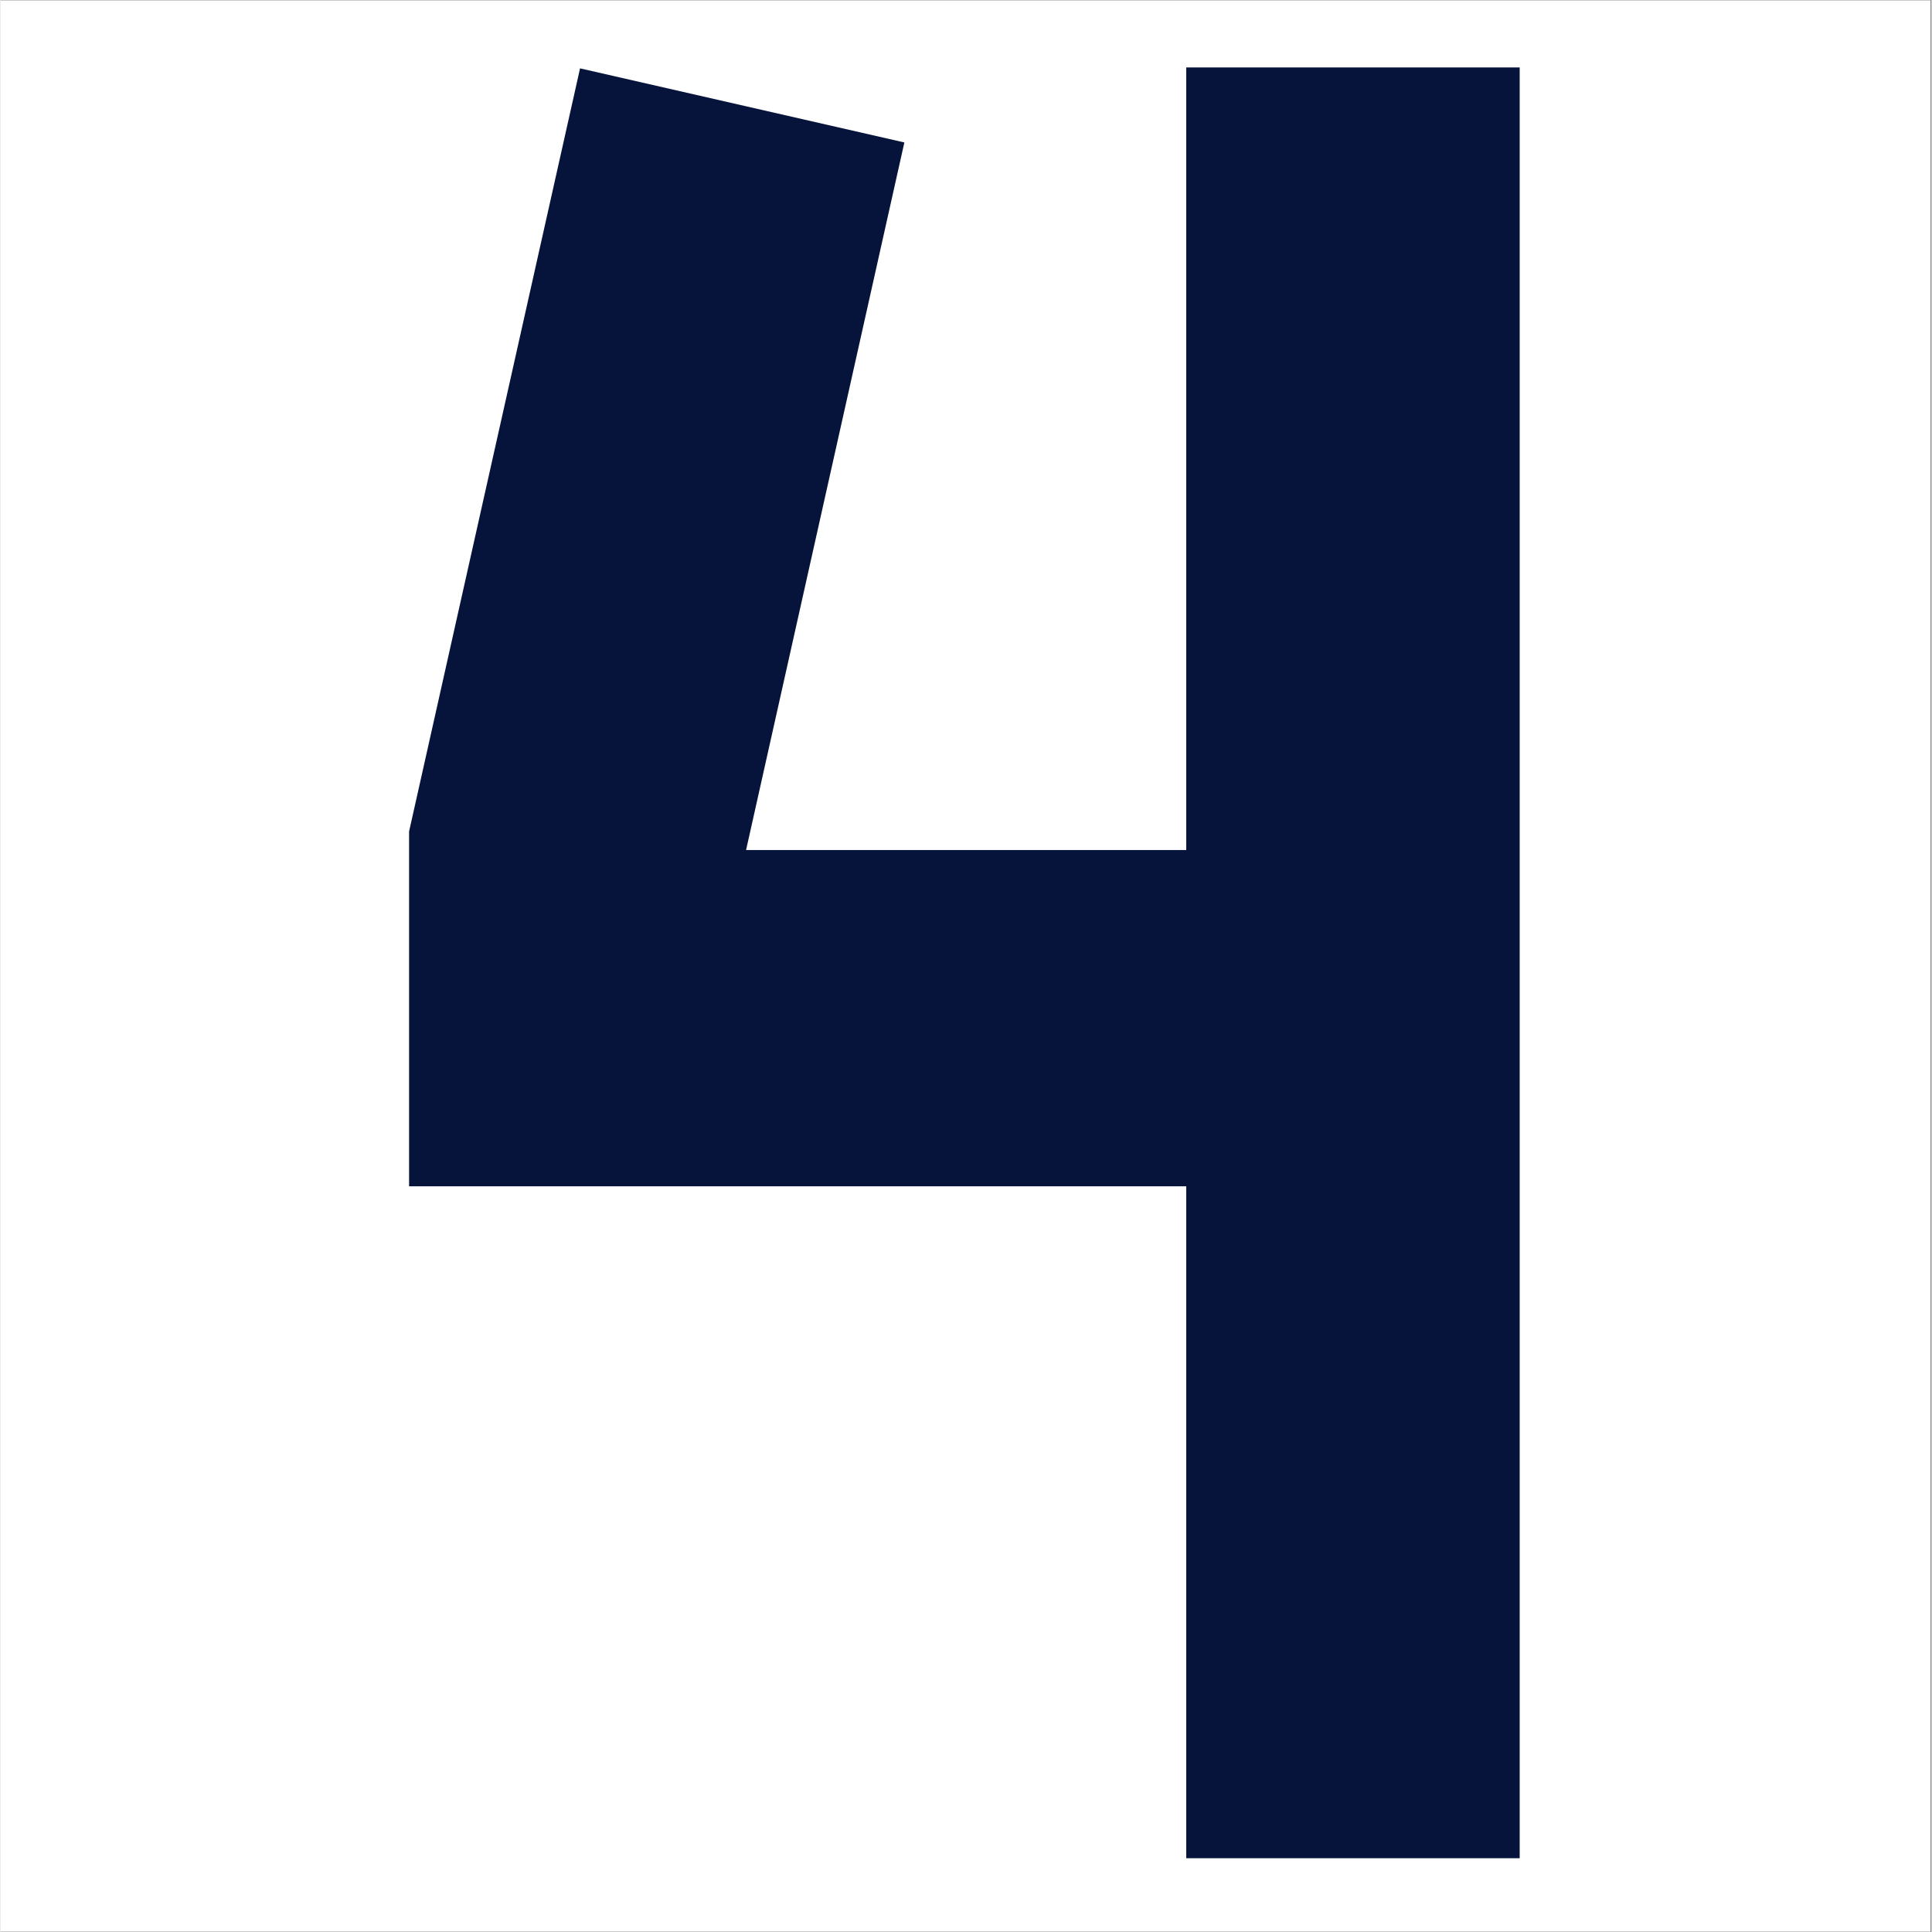 <svg version="1.2" preserveAspectRatio="xMidYMid meet" height="300" viewBox="0 0 224.88 225" zoomAndPan="magnify" width="300" xmlns:xlink="http://www.w3.org/1999/xlink" xmlns="http://www.w3.org/2000/svg"><rect x="0" y="0" width="224.88" height="225" fill="#808080" stroke="none"/><defs><clipPath id="66cbd2eb45"><path d="M 0 0.059 L 224.762 0.059 L 224.762 224.938 L 0 224.938 Z M 0 0.059"></path></clipPath><clipPath id="d0822946ad"><path d="M 47.039 7.855 L 177 7.855 L 177 216.996 L 47.039 216.996 Z M 47.039 7.855"></path></clipPath></defs><g id="093ad09990"><g clip-path="url(#66cbd2eb45)" clip-rule="nonzero"><path d="M 0 0.059 L 224.879 0.059 L 224.879 224.941 L 0 224.941 Z M 0 0.059" style="stroke:none;fill-rule:nonzero;fill:#ffffff;fill-opacity:1;"></path><path d="M 0 0.059 L 224.879 0.059 L 224.879 224.941 L 0 224.941 Z M 0 0.059" style="stroke:none;fill-rule:nonzero;fill:#ffffff;fill-opacity:1;"></path></g><g clip-path="url(#d0822946ad)" clip-rule="nonzero"><path d="M 176.922 7.711 L 138.09 7.711 L 138.09 98.992 L 86.828 98.992 L 105.262 16.59 L 67.492 7.961 L 47.582 96.832 L 47.582 138.156 L 138.09 138.156 L 138.09 216.41 L 176.922 216.41 Z M 176.922 7.711" style="stroke:none;fill-rule:nonzero;fill:#06143b;fill-opacity:1;"></path></g></g></svg>